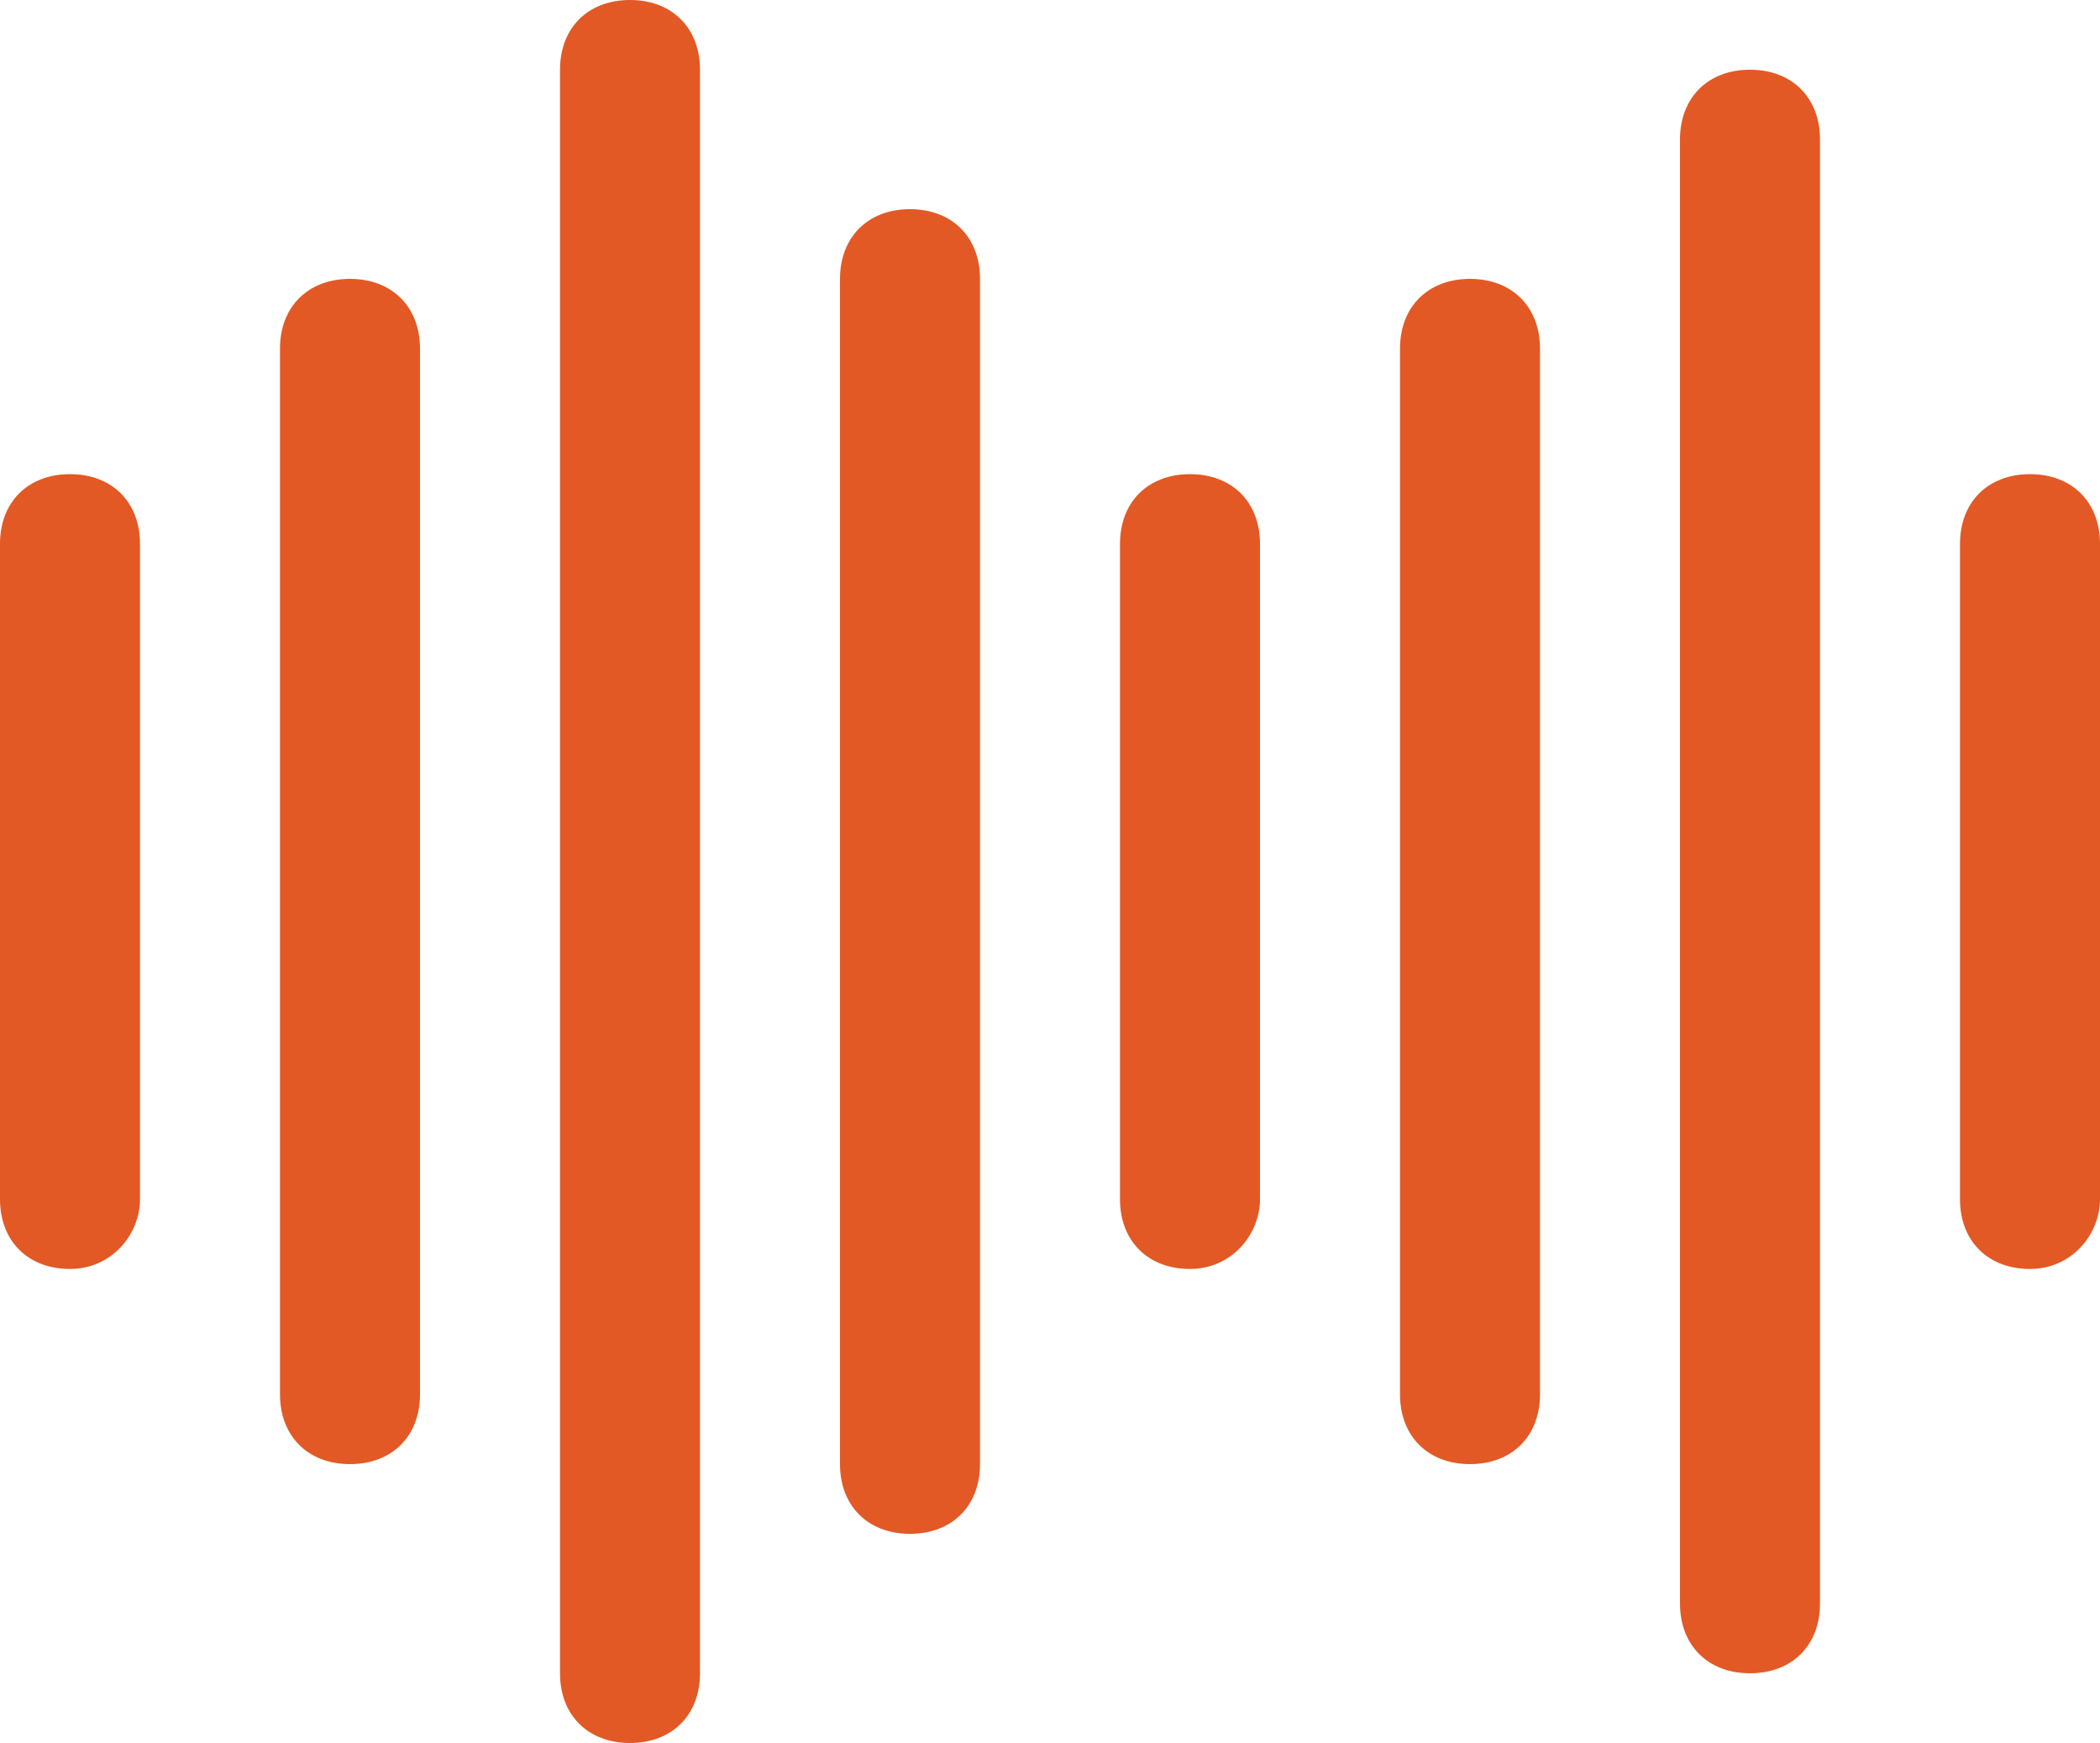 <?xml version="1.0" encoding="UTF-8" standalone="no"?>
<!DOCTYPE svg PUBLIC "-//W3C//DTD SVG 1.1//EN" "http://www.w3.org/Graphics/SVG/1.1/DTD/svg11.dtd">
<svg width="100%" height="100%" viewBox="0 0 200 166" version="1.1" xmlns="http://www.w3.org/2000/svg" xmlns:xlink="http://www.w3.org/1999/xlink" xml:space="preserve" xmlns:serif="http://www.serif.com/" style="fill-rule:evenodd;clip-rule:evenodd;stroke-linejoin:round;stroke-miterlimit:2;">
    <g transform="matrix(2,0,0,2,0,90.309)">
        <path d="M3.333,15.272C1.333,15.272 0,13.944 0,11.952L0,-19.256C0,-21.248 1.333,-22.576 3.333,-22.576C5.333,-22.576 6.667,-21.248 6.667,-19.256L6.667,11.952C6.667,13.612 5.333,15.272 3.333,15.272Z" style="fill:rgb(226,89,37);fill-rule:nonzero;"/>
    </g>
    <g transform="matrix(2,0,0,2,0,53.12)">
        <path d="M16.667,43.16C14.667,43.16 13.333,41.832 13.333,39.84L13.333,-9.96C13.333,-11.952 14.667,-13.28 16.667,-13.28C18.667,-13.28 20,-11.952 20,-9.96L20,39.84C20,41.832 18.667,43.16 16.667,43.16Z" style="fill:rgb(226,89,37);fill-rule:nonzero;"/>
    </g>
    <g transform="matrix(2,0,0,2,0,0)">
        <path d="M30,83C28,83 26.667,81.672 26.667,79.68L26.667,3.32C26.667,1.328 28,0 30,0C32,0 33.333,1.328 33.333,3.32L33.333,79.68C33.333,81.672 32,83 30,83Z" style="fill:rgb(226,89,37);fill-rule:nonzero;"/>
    </g>
    <g transform="matrix(2,0,0,2,0,39.84)">
        <path d="M43.333,53.12C41.333,53.12 40,51.792 40,49.8L40,-6.64C40,-8.632 41.333,-9.96 43.333,-9.96C45.333,-9.96 46.667,-8.632 46.667,-6.64L46.667,49.8C46.667,51.792 45.333,53.12 43.333,53.12Z" style="fill:rgb(226,89,37);fill-rule:nonzero;"/>
    </g>
    <g transform="matrix(2,0,0,2,0,90.309)">
        <path d="M56.667,15.272C54.667,15.272 53.333,13.944 53.333,11.952L53.333,-19.256C53.333,-21.248 54.667,-22.576 56.667,-22.576C58.667,-22.576 60,-21.248 60,-19.256L60,11.952C60,13.612 58.667,15.272 56.667,15.272Z" style="fill:rgb(226,89,37);fill-rule:nonzero;"/>
    </g>
    <g transform="matrix(2,0,0,2,0,53.12)">
        <path d="M70,43.16C68,43.16 66.667,41.832 66.667,39.84L66.667,-9.96C66.667,-11.952 68,-13.28 70,-13.28C72,-13.28 73.333,-11.952 73.333,-9.96L73.333,39.84C73.333,41.832 72,43.16 70,43.16Z" style="fill:rgb(226,89,37);fill-rule:nonzero;"/>
    </g>
    <g transform="matrix(2,0,0,2,0,13.28)">
        <path d="M83.333,73.04C81.333,73.04 80,71.712 80,69.72L80,-0C80,-1.992 81.333,-3.32 83.333,-3.32C85.333,-3.32 86.667,-1.992 86.667,-0L86.667,69.72C86.667,71.712 85.333,73.04 83.333,73.04Z" style="fill:rgb(226,89,37);fill-rule:nonzero;"/>
    </g>
    <g transform="matrix(2,0,0,2,0,90.309)">
        <path d="M96.667,15.272C94.667,15.272 93.333,13.944 93.333,11.952L93.333,-19.256C93.333,-21.248 94.667,-22.576 96.667,-22.576C98.667,-22.576 100,-21.248 100,-19.256L100,11.952C100,13.612 98.667,15.272 96.667,15.272Z" style="fill:rgb(226,89,37);fill-rule:nonzero;"/>
    </g>
</svg>
